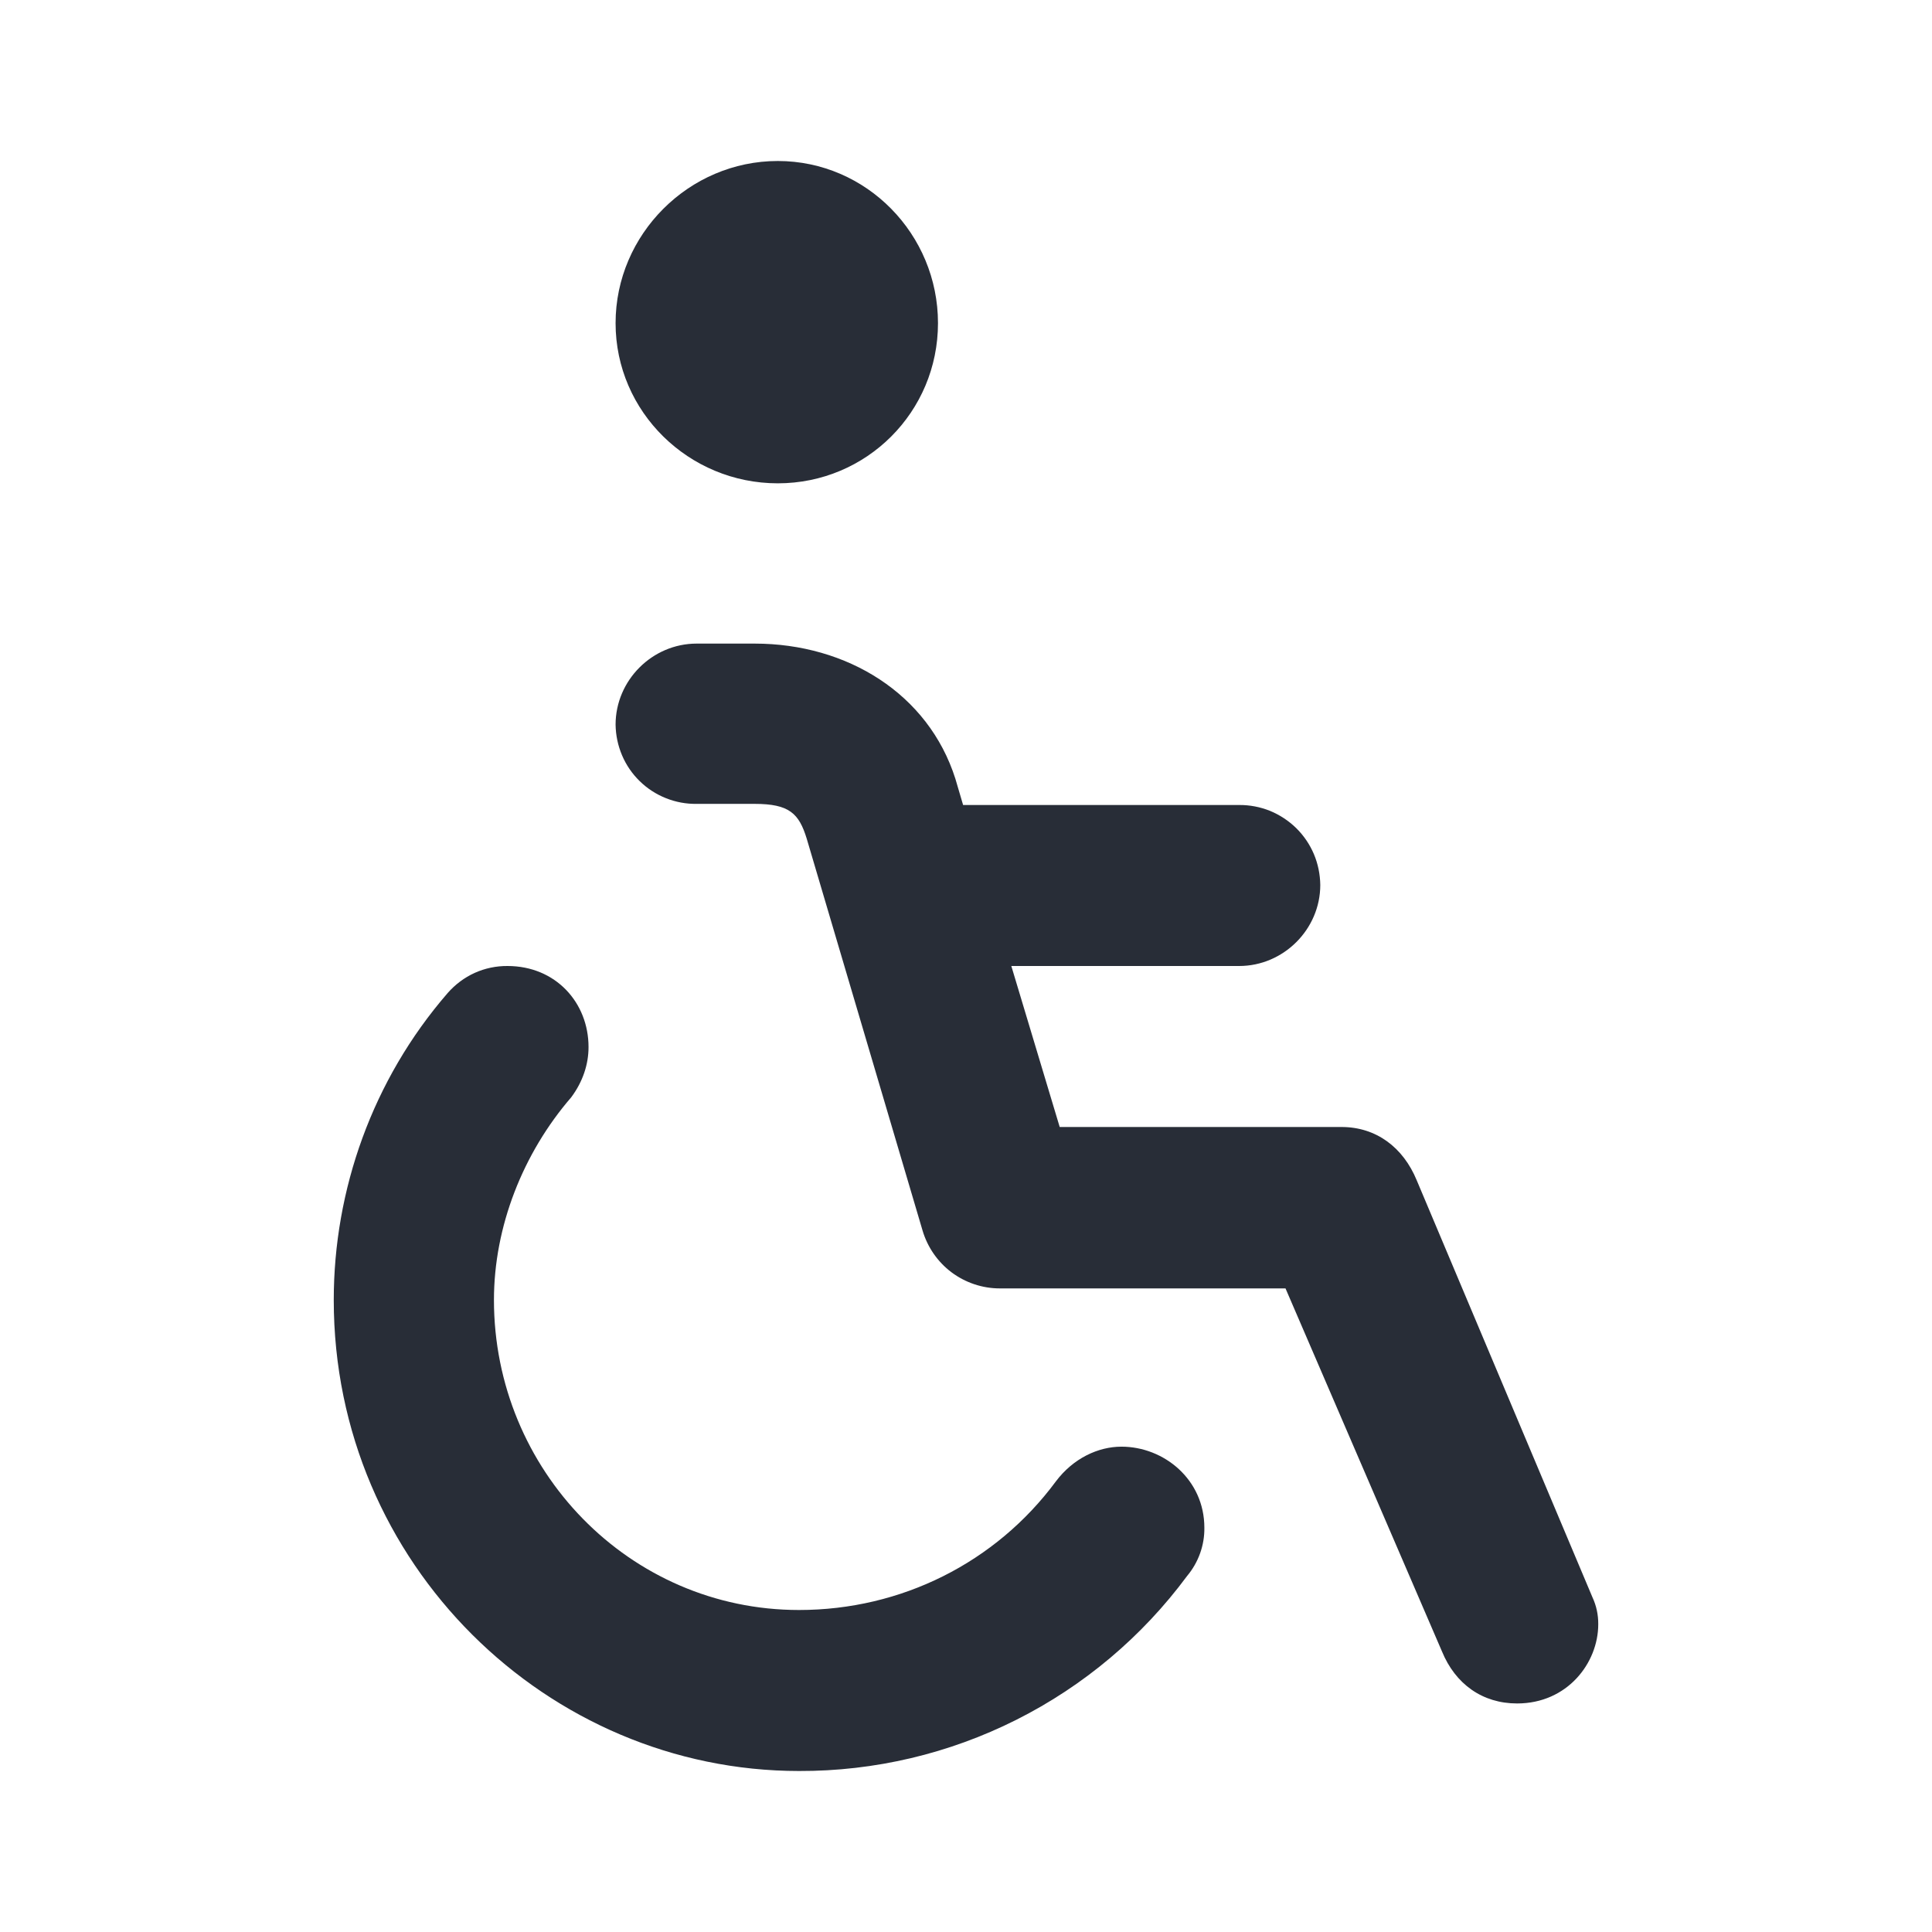 <svg width="24" height="24" viewBox="0 0 24 24" fill="none" xmlns="http://www.w3.org/2000/svg">
<path fill-rule="evenodd" clip-rule="evenodd" d="M4.146 16.149C4.146 14.782 4.626 13.415 5.561 12.336C5.654 12.23 5.768 12.144 5.896 12.086C6.024 12.028 6.164 11.999 6.304 12C6.904 12 7.311 12.456 7.311 13.007C7.311 13.223 7.239 13.439 7.096 13.631C6.496 14.326 6.136 15.237 6.136 16.149C6.136 18.259 7.816 20 9.926 20C11.197 20 12.371 19.41 13.116 18.403C13.332 18.115 13.643 17.971 13.931 17.971C14.459 17.971 14.961 18.379 14.961 18.978C14.964 19.197 14.887 19.41 14.746 19.578C14.189 20.331 13.463 20.943 12.625 21.364C11.788 21.785 10.864 22.003 9.926 22C6.807 22 4.146 19.434 4.146 16.149ZM7.647 9.002C7.647 8.451 8.103 7.995 8.654 7.995H9.374C10.524 7.995 11.533 8.619 11.868 9.674L11.964 10H15.393C15.525 9.999 15.655 10.024 15.777 10.073C15.898 10.123 16.009 10.196 16.103 10.288C16.196 10.38 16.271 10.49 16.322 10.611C16.373 10.732 16.399 10.862 16.401 10.993C16.401 11.544 15.944 12 15.393 12H12.563L13.164 14H16.665C17.096 14 17.431 14.254 17.599 14.662L19.782 19.842C19.831 19.947 19.855 20.061 19.854 20.177C19.854 20.657 19.471 21.161 18.846 21.161C18.416 21.161 18.079 20.921 17.912 20.513L15.969 16.005H12.419C12.203 16.005 11.993 15.934 11.82 15.805C11.647 15.675 11.521 15.492 11.46 15.285L10.021 10.417C9.925 10.105 9.805 9.986 9.374 9.986H8.654C8.524 9.988 8.394 9.964 8.272 9.915C8.151 9.867 8.04 9.795 7.946 9.703C7.853 9.612 7.778 9.503 7.727 9.382C7.676 9.262 7.649 9.133 7.647 9.002ZM7.647 4.014C7.647 2.911 8.558 2 9.662 2C10.765 2 11.652 2.911 11.652 4.014C11.652 5.117 10.765 6.004 9.662 6.004C8.558 6.004 7.647 5.118 7.647 4.014Z" fill="#282D37"/>
</svg>
